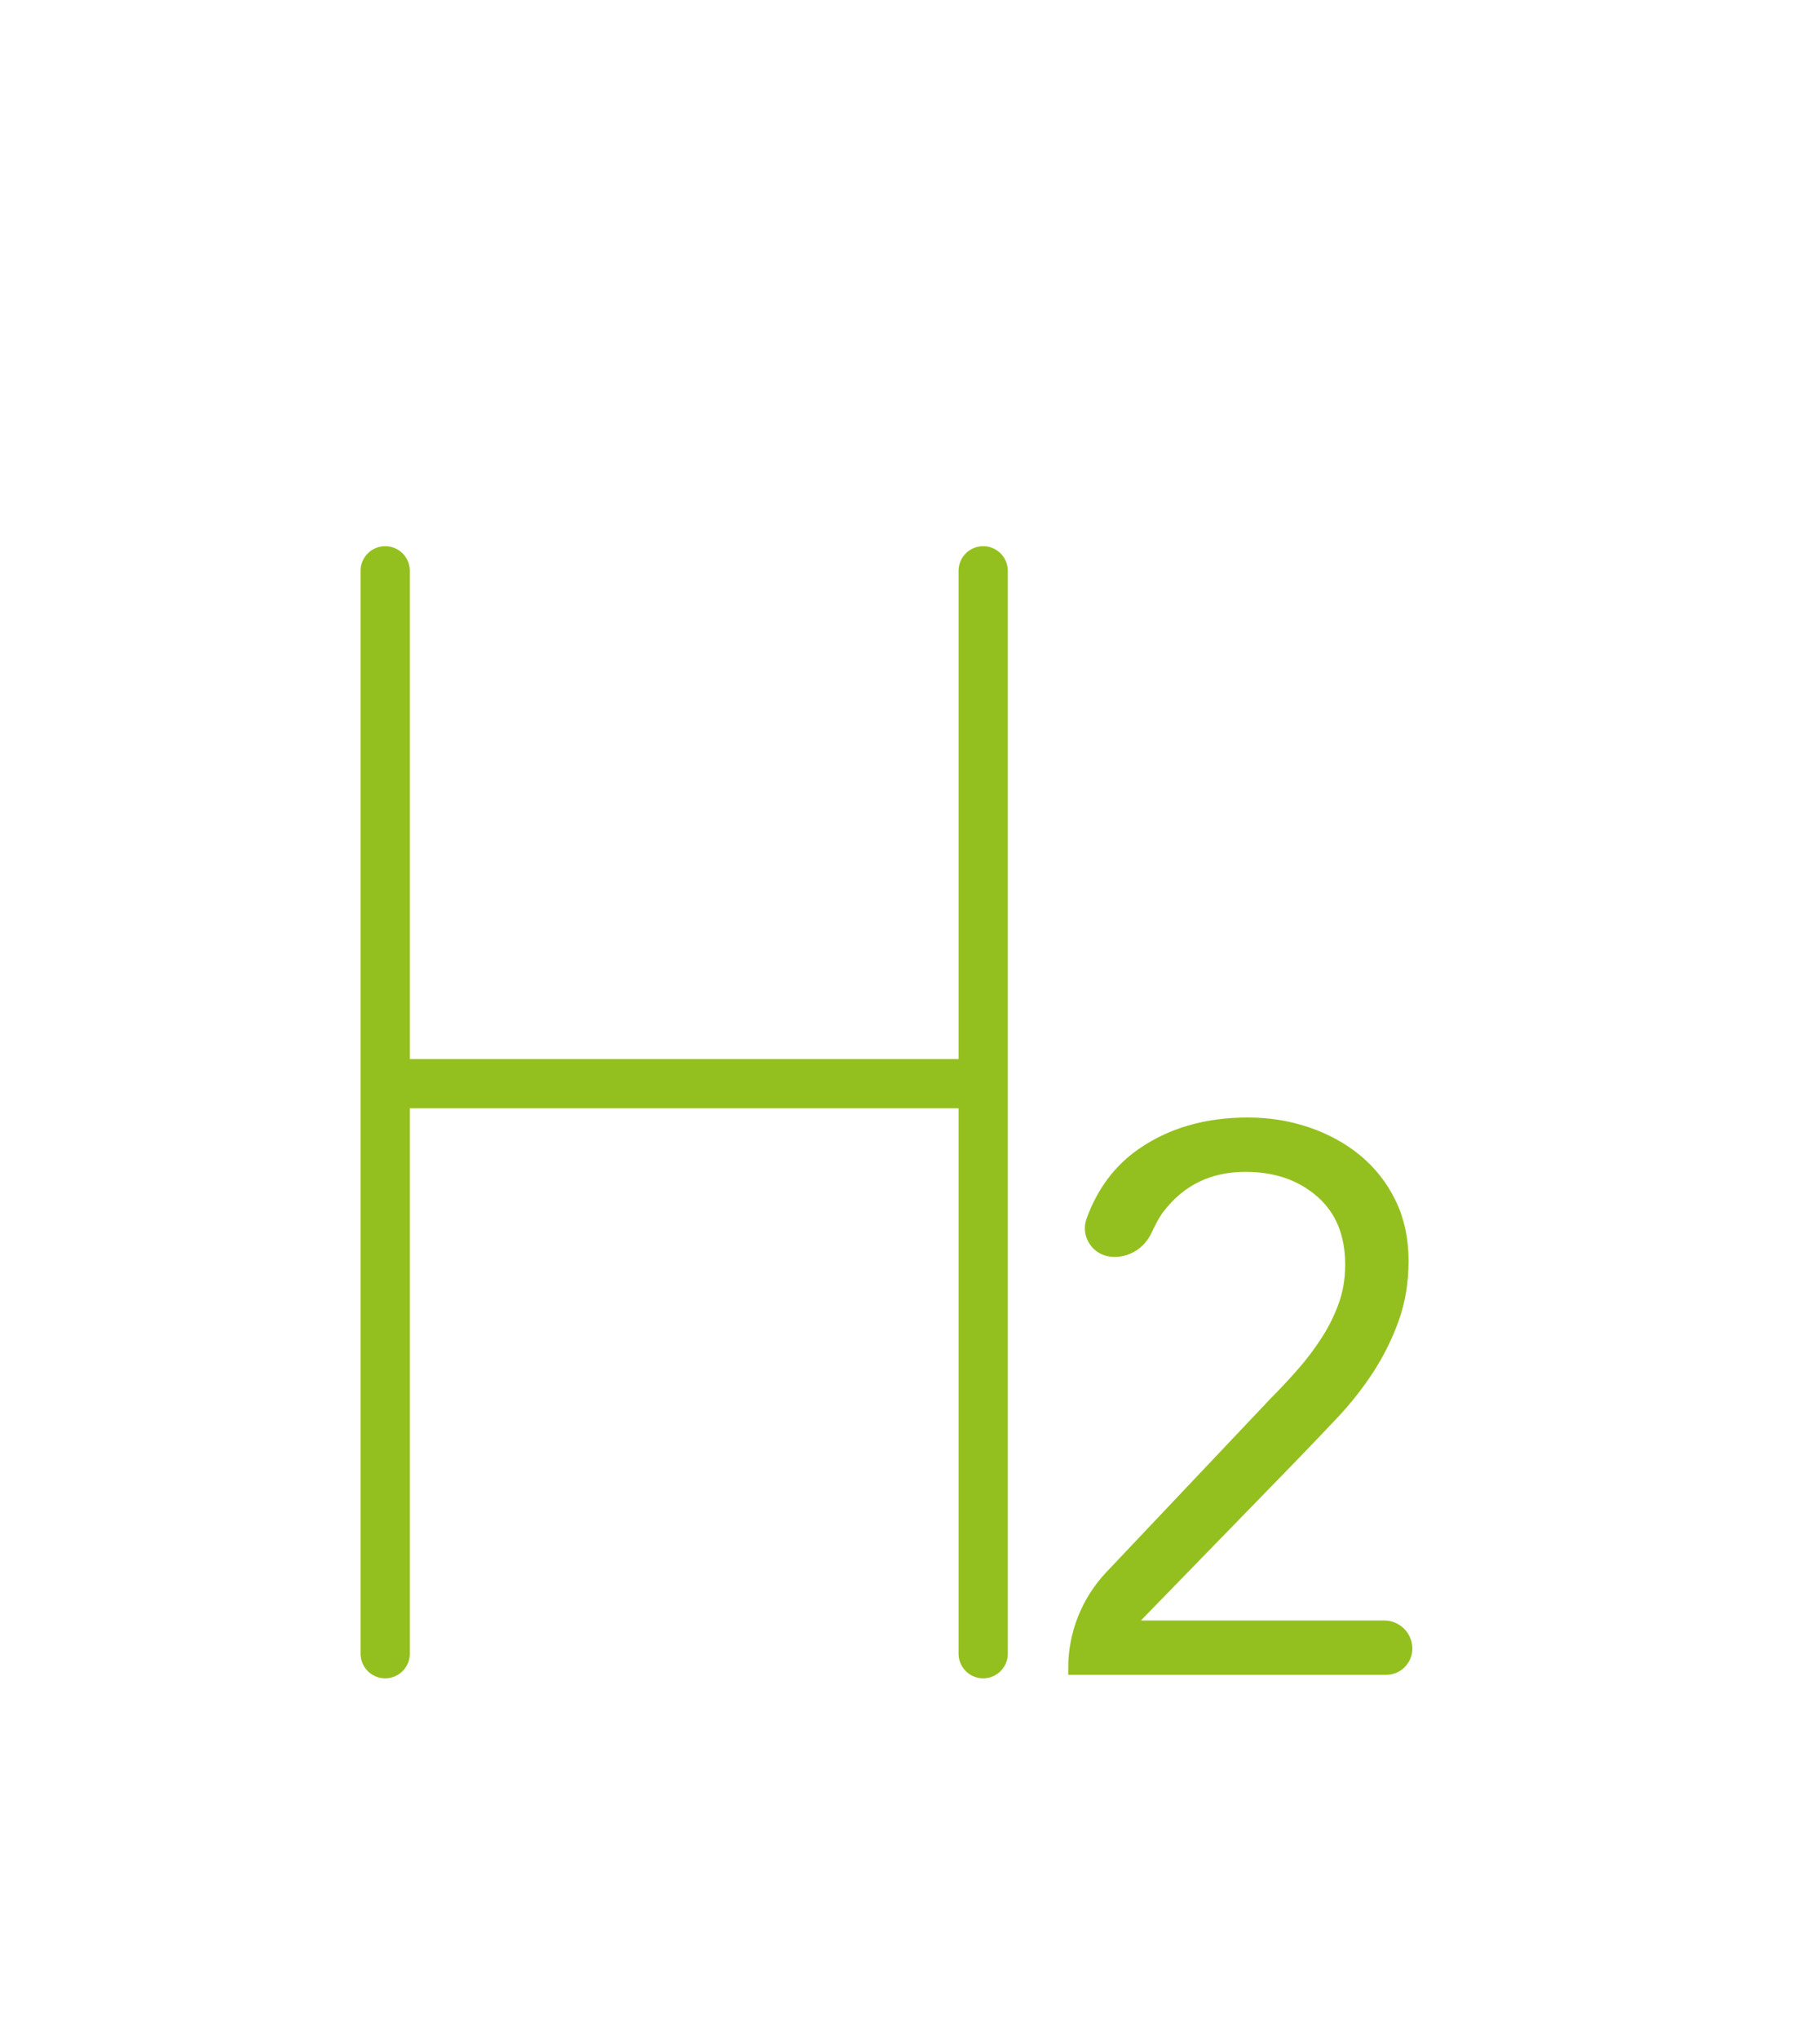 <?xml version="1.0" encoding="UTF-8"?>
<svg width="67px" height="75px" viewBox="0 0 67 75" version="1.1" xmlns="http://www.w3.org/2000/svg" xmlns:xlink="http://www.w3.org/1999/xlink">
    <!-- Generator: Sketch 63.1 (92452) - https://sketch.com -->
    <title>H2</title>
    <desc>Created with Sketch.</desc>
    <g id="H2" stroke="none" stroke-width="1" fill="none" fill-rule="evenodd">
        <g id="Group-6" transform="translate(14, 21)">
            <line x1="0.881" y1="18.867" x2="21.725" y2="18.867" id="Stroke-223" stroke="#94C01F" stroke-width="1.813" stroke-linecap="round" stroke-linejoin="round"></line>
            <line x1="0.18" y1="39.838" x2="0.18" y2="-2.84122235e-15" id="Stroke-225" stroke="#94C01F" stroke-width="1.813" stroke-linecap="round" stroke-linejoin="round"></line>
            <line x1="22.194" y1="39.838" x2="22.194" y2="-2.84122235e-15" id="Stroke-227" stroke="#94C01F" stroke-width="1.813" stroke-linecap="round" stroke-linejoin="round"></line>
            <path d="M25.574,40.366 C25.574,39.117 26.052,37.916 26.911,37.009 L32.964,30.614 C33.298,30.28 33.631,29.924 33.964,29.544 C34.298,29.165 34.599,28.766 34.867,28.349 C35.136,27.933 35.354,27.493 35.52,27.03 C35.687,26.567 35.77,26.067 35.77,25.529 C35.77,24.381 35.4,23.483 34.659,22.834 C33.918,22.186 32.982,21.862 31.853,21.862 C30.501,21.862 29.426,22.384 28.63,23.427 C28.434,23.683 28.297,23.977 28.156,24.268 C27.927,24.742 27.442,25.038 26.915,24.985 C26.398,24.934 26.058,24.409 26.234,23.92 C26.611,22.879 27.215,22.068 28.046,21.487 C29.12,20.737 30.417,20.362 31.936,20.362 C32.696,20.362 33.418,20.477 34.103,20.709 C34.788,20.941 35.39,21.269 35.909,21.695 C36.428,22.122 36.84,22.644 37.146,23.265 C37.451,23.886 37.604,24.594 37.604,25.39 C37.604,26.15 37.488,26.854 37.257,27.502 C37.025,28.151 36.719,28.766 36.34,29.35 C35.96,29.933 35.525,30.484 35.034,31.003 C34.543,31.522 34.048,32.041 33.547,32.559 L27.408,38.866 L36.957,38.866 C37.391,38.866 37.743,39.218 37.743,39.652 C37.743,40.046 37.423,40.366 37.029,40.366 L25.574,40.366 Z" id="Fill-229" fill="#94C01F"></path>
            <path d="M25.574,40.366 C25.574,39.117 26.052,37.916 26.911,37.009 L32.964,30.614 C33.298,30.28 33.631,29.924 33.964,29.544 C34.298,29.165 34.599,28.766 34.867,28.349 C35.136,27.933 35.354,27.493 35.52,27.03 C35.687,26.567 35.77,26.067 35.77,25.529 C35.77,24.381 35.4,23.483 34.659,22.834 C33.918,22.186 32.982,21.862 31.853,21.862 C30.501,21.862 29.426,22.384 28.63,23.427 C28.434,23.683 28.297,23.977 28.156,24.268 C27.927,24.742 27.442,25.038 26.915,24.985 C26.398,24.934 26.058,24.409 26.234,23.92 C26.611,22.879 27.215,22.068 28.046,21.487 C29.12,20.737 30.417,20.362 31.936,20.362 C32.696,20.362 33.418,20.477 34.103,20.709 C34.788,20.941 35.39,21.269 35.909,21.695 C36.428,22.122 36.84,22.644 37.146,23.265 C37.451,23.886 37.604,24.594 37.604,25.39 C37.604,26.15 37.488,26.854 37.257,27.502 C37.025,28.151 36.719,28.766 36.34,29.35 C35.96,29.933 35.525,30.484 35.034,31.003 C34.543,31.522 34.048,32.041 33.547,32.559 L27.408,38.866 L36.957,38.866 C37.391,38.866 37.743,39.218 37.743,39.652 C37.743,40.046 37.423,40.366 37.029,40.366 L25.574,40.366 Z" id="Stroke-231" stroke="#94C01F" stroke-width="0.5"></path>
        </g>
    </g>
</svg>